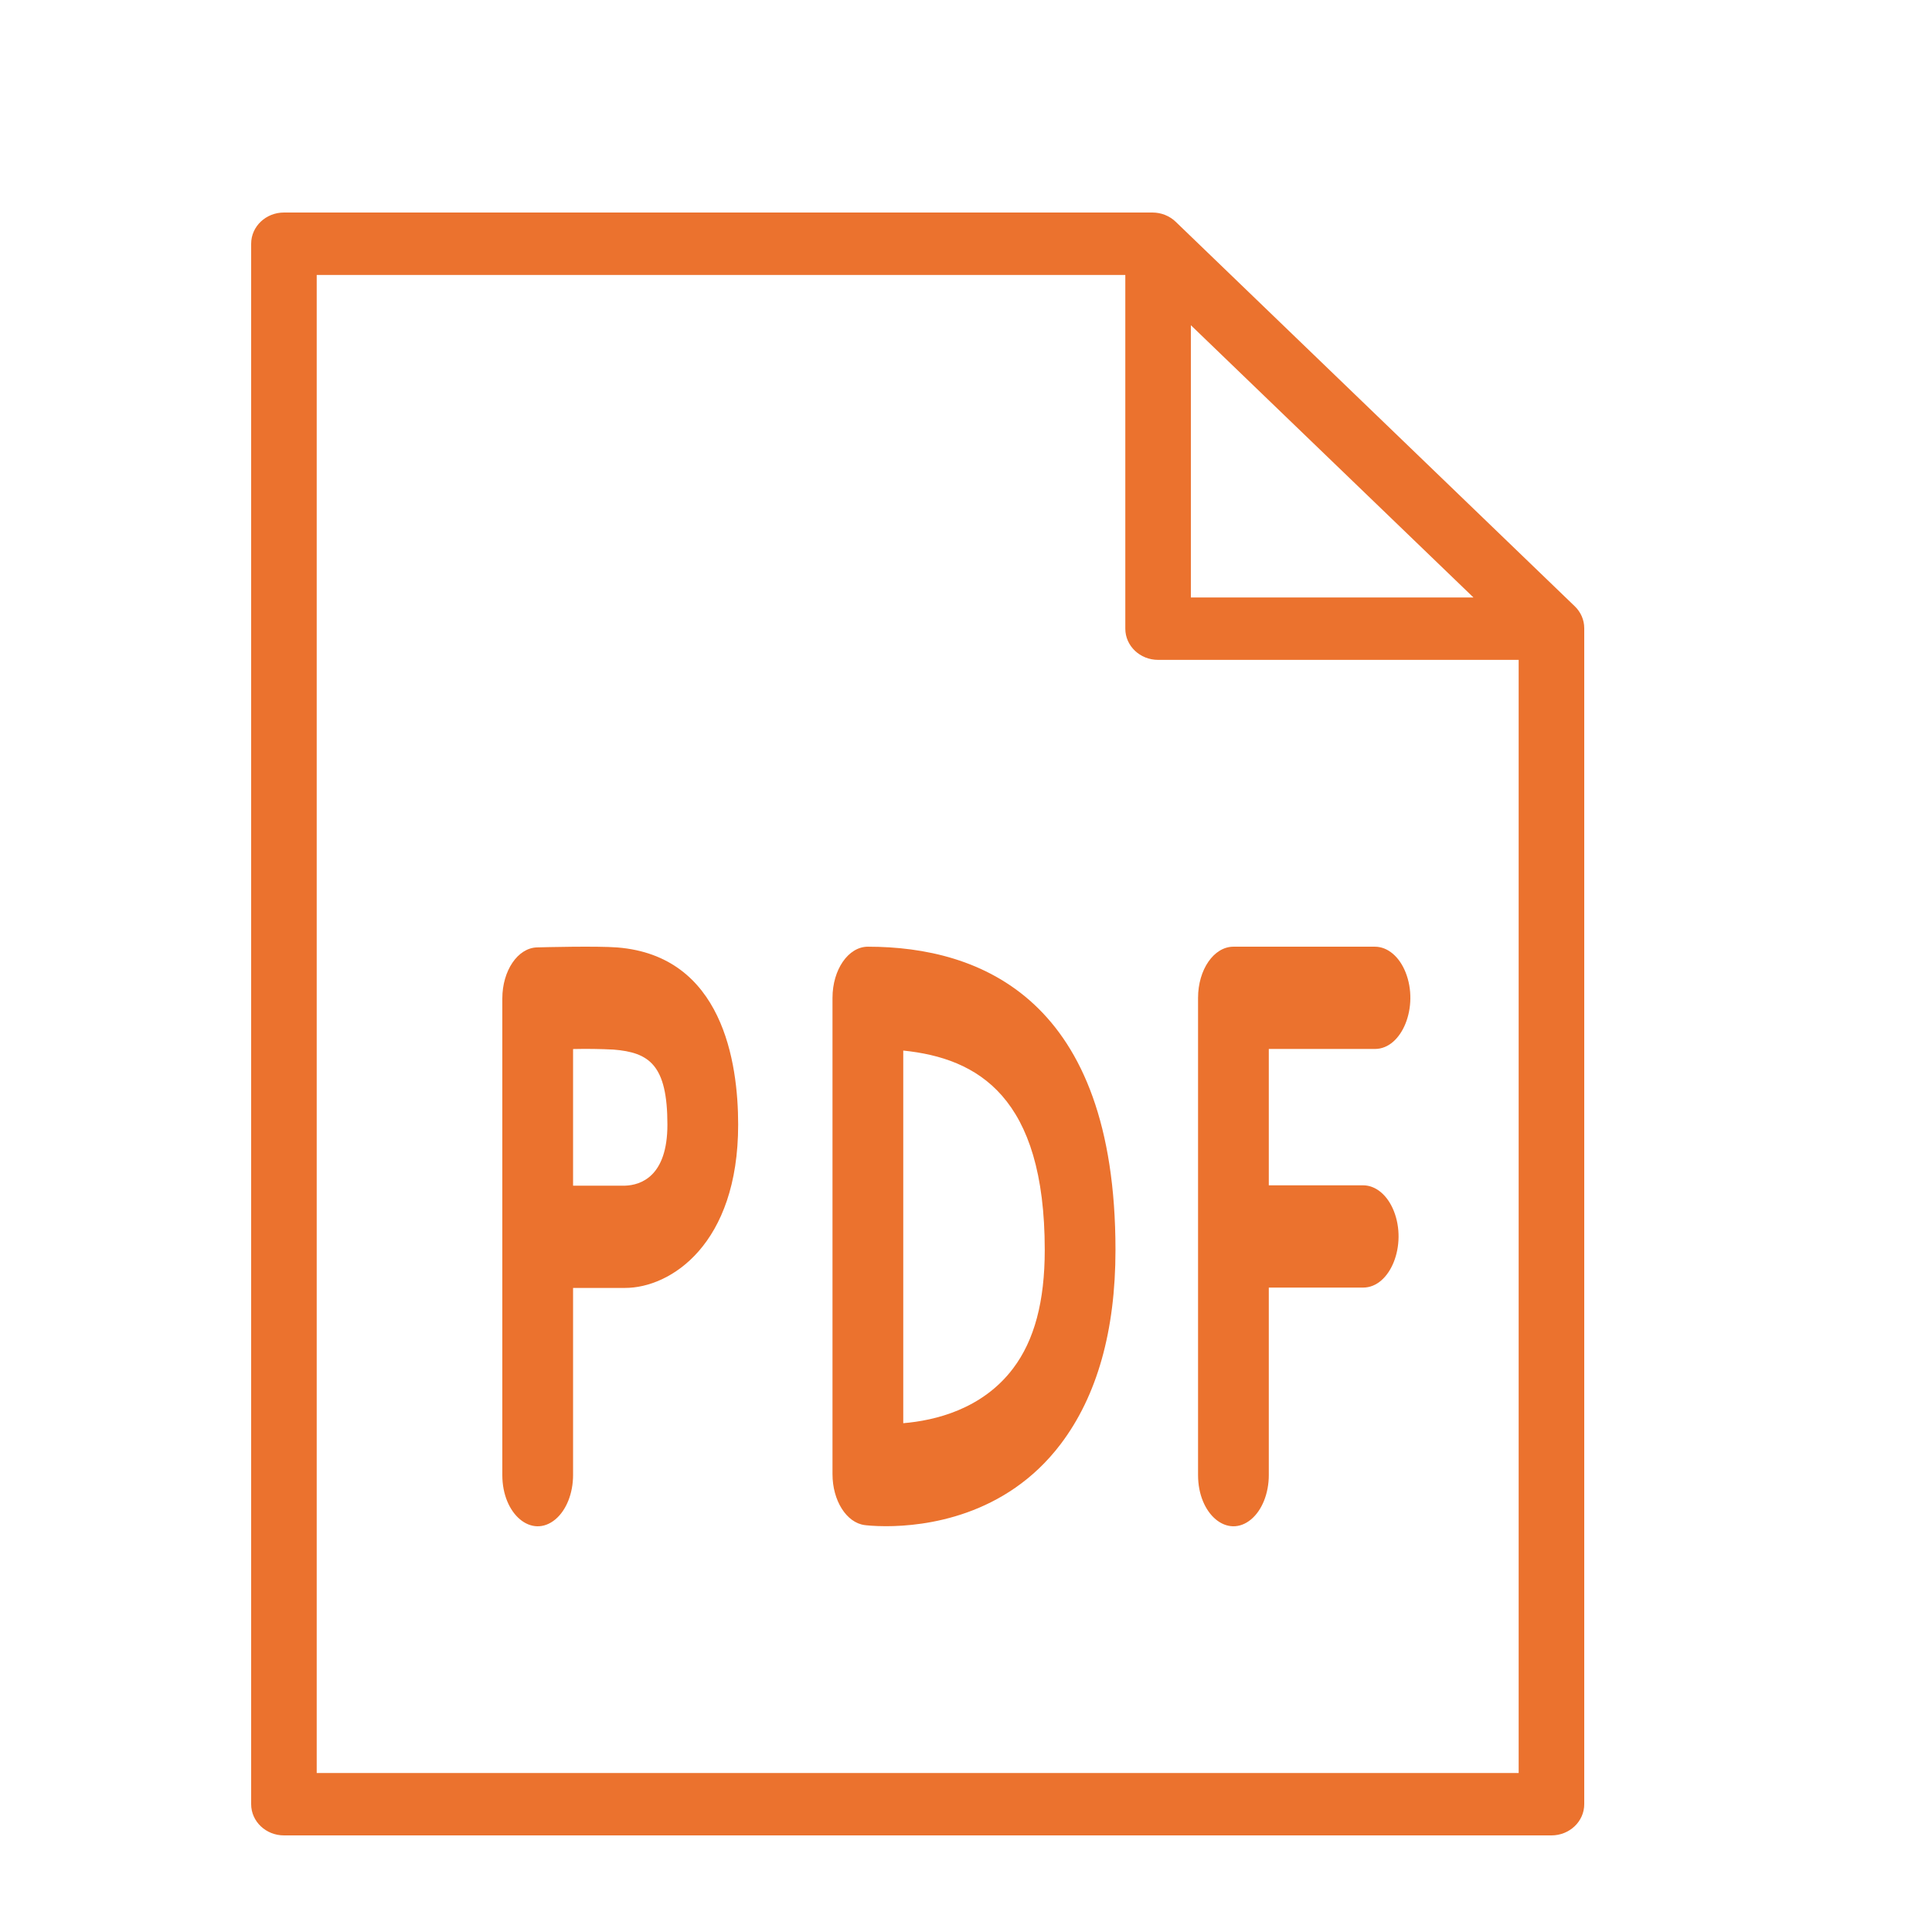 <?xml version="1.0" encoding="UTF-8"?> <svg xmlns="http://www.w3.org/2000/svg" viewBox="1950 2450 100 100" width="100" height="100"><path fill="#eb722e" stroke="none" fill-opacity="1" stroke-width="1" stroke-opacity="1" color="rgb(51, 51, 51)" fill-rule="evenodd" font-size-adjust="none" id="tSvg119ccc7c2d2" title="Path 3" d="M 1981.954 2499.04 C 1980.911 2498.957 1978.113 2499.028 1977.798 2499.037 C 1976.8 2499.063 1976 2500.24 1976 2501.683 C 1976 2509.905 1976 2518.127 1976 2526.35 C 1976 2528.387 1977.526 2529.66 1978.747 2528.642 C 1979.313 2528.169 1979.662 2527.295 1979.662 2526.35 C 1979.662 2523.121 1979.662 2519.892 1979.662 2516.663 C 1980.56 2516.663 1981.457 2516.663 1982.355 2516.663 C 1984.707 2516.663 1988.207 2514.413 1988.207 2508.211C 1988.207 2504.974 1987.394 2499.478 1981.954 2499.04Z M 1982.355 2511.37 C 1981.457 2511.37 1980.56 2511.37 1979.662 2511.37 C 1979.662 2509.013 1979.662 2506.655 1979.662 2504.298 C 1980.359 2504.282 1981.055 2504.291 1981.751 2504.326 C 1983.605 2504.474 1984.545 2505.117 1984.545 2508.213C 1984.545 2510.897 1983.161 2511.343 1982.355 2511.37Z M 2021.166 2499.001 C 2018.725 2499.001 2016.283 2499.001 2013.842 2499.001 C 2012.831 2499.001 2012.011 2500.186 2012.011 2501.648 C 2012.011 2509.882 2012.011 2518.116 2012.011 2526.35 C 2012.011 2528.387 2013.537 2529.66 2014.758 2528.642 C 2015.324 2528.169 2015.673 2527.295 2015.673 2526.35 C 2015.673 2523.115 2015.673 2519.88 2015.673 2516.645 C 2017.301 2516.645 2018.928 2516.645 2020.556 2516.645 C 2021.965 2516.645 2022.846 2514.44 2022.142 2512.675 C 2021.815 2511.857 2021.21 2511.352 2020.556 2511.352 C 2018.928 2511.352 2017.301 2511.352 2015.673 2511.352 C 2015.673 2509 2015.673 2506.647 2015.673 2504.294 C 2017.504 2504.294 2019.335 2504.294 2021.166 2504.294 C 2022.576 2504.294 2023.457 2502.089 2022.752 2500.325C 2022.425 2499.506 2021.82 2499.001 2021.166 2499.001Z M 1994.921 2499.001 C 1993.91 2499.001 1993.09 2500.186 1993.09 2501.648 C 1993.09 2509.866 1993.09 2518.084 1993.09 2526.302 C 1993.09 2527.67 1993.811 2528.813 1994.754 2528.938 C 1994.817 2528.947 1995.227 2528.996 1995.865 2528.996 C 1997.851 2528.996 2002.049 2528.509 2004.899 2524.747 C 2006.783 2522.263 2007.737 2518.883 2007.737 2514.701C 2007.738 2501.724 2000.768 2499.001 1994.921 2499.001Z M 2002.441 2520.825 C 2000.838 2522.95 1998.379 2523.53 1996.752 2523.664 C 1996.752 2517.235 1996.752 2510.806 1996.752 2504.377 C 2000.616 2504.773 2004.076 2506.768 2004.076 2514.699C 2004.076 2517.362 2003.542 2519.366 2002.441 2520.825Z"></path><path fill="#eb722e" stroke="none" fill-opacity="1" stroke-width="1" stroke-opacity="1" color="rgb(51, 51, 51)" fill-rule="evenodd" font-size-adjust="none" id="tSvg728d867b59" title="Path 4" d="M 2031.51 2481.381 C 2024.625 2474.747 2017.74 2468.114 2010.855 2461.48 C 2010.537 2461.173 2010.102 2461 2009.648 2461 C 1994.665 2461 1979.681 2461 1964.697 2461 C 1963.76 2461 1963 2461.723 1963 2462.615 C 1963 2489.538 1963 2516.462 1963 2543.385 C 1963 2544.277 1963.76 2545 1964.697 2545 C 1986.566 2545 2008.434 2545 2030.303 2545 C 2031.24 2545 2032 2544.277 2032 2543.385 C 2032 2523.095 2032 2502.805 2032 2482.516C 2032 2482.092 2031.825 2481.683 2031.51 2481.381Z M 2011.639 2466.833 C 2016.515 2471.53 2021.39 2476.227 2026.265 2480.924 C 2021.39 2480.924 2016.515 2480.924 2011.639 2480.924C 2011.639 2476.227 2011.639 2471.53 2011.639 2466.833Z M 1966.393 2541.77 C 1966.393 2515.924 1966.393 2490.078 1966.393 2464.232 C 1980.344 2464.232 1994.295 2464.232 2008.246 2464.232 C 2008.246 2470.334 2008.246 2476.437 2008.246 2482.54 C 2008.246 2483.432 2009.005 2484.155 2009.943 2484.155 C 2016.164 2484.155 2022.385 2484.155 2028.606 2484.155 C 2028.606 2503.36 2028.606 2522.565 2028.606 2541.77C 2007.869 2541.77 1987.131 2541.77 1966.393 2541.77Z" style=""></path><defs> </defs></svg> 